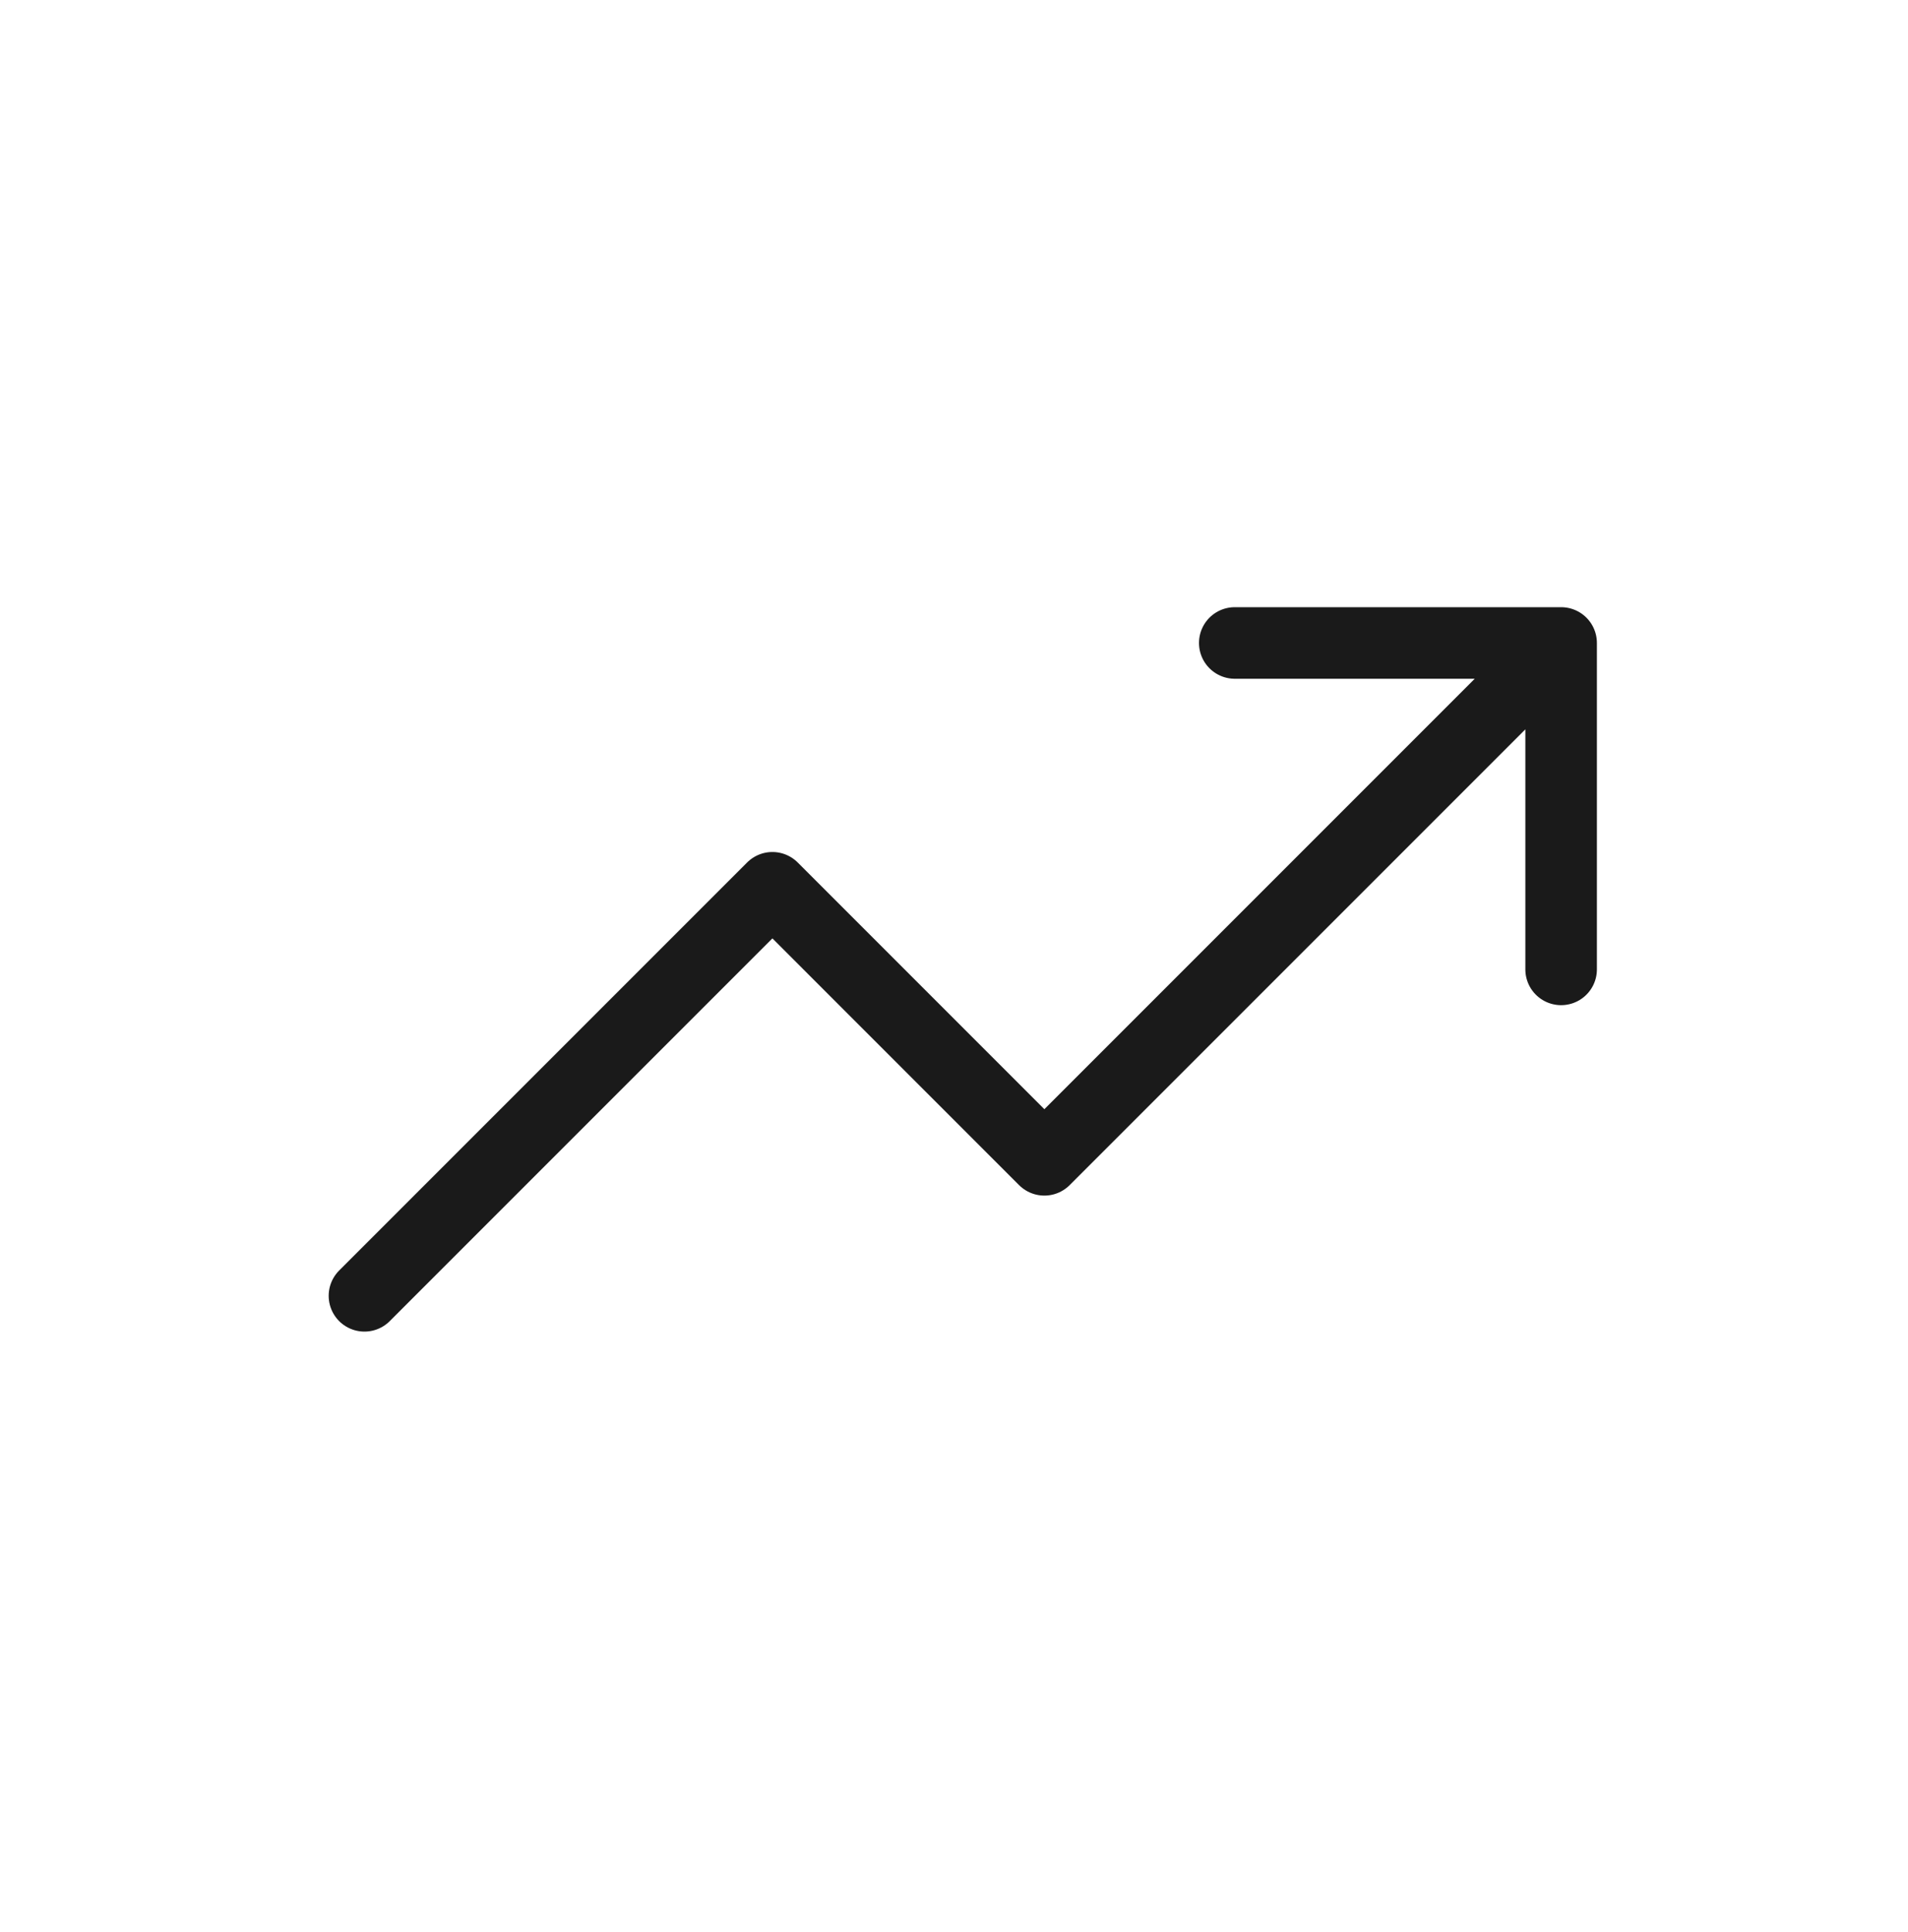 <svg width="80" height="81" viewBox="0 0 80 81" fill="none" xmlns="http://www.w3.org/2000/svg">
<path d="M65.456 26.954L43.789 48.621L32.386 37.217L15.281 54.322M65.456 26.954H51.772M65.456 26.954V40.638" stroke="#1A1A1A" stroke-width="3" stroke-linecap="round" stroke-linejoin="round"/>
</svg>
